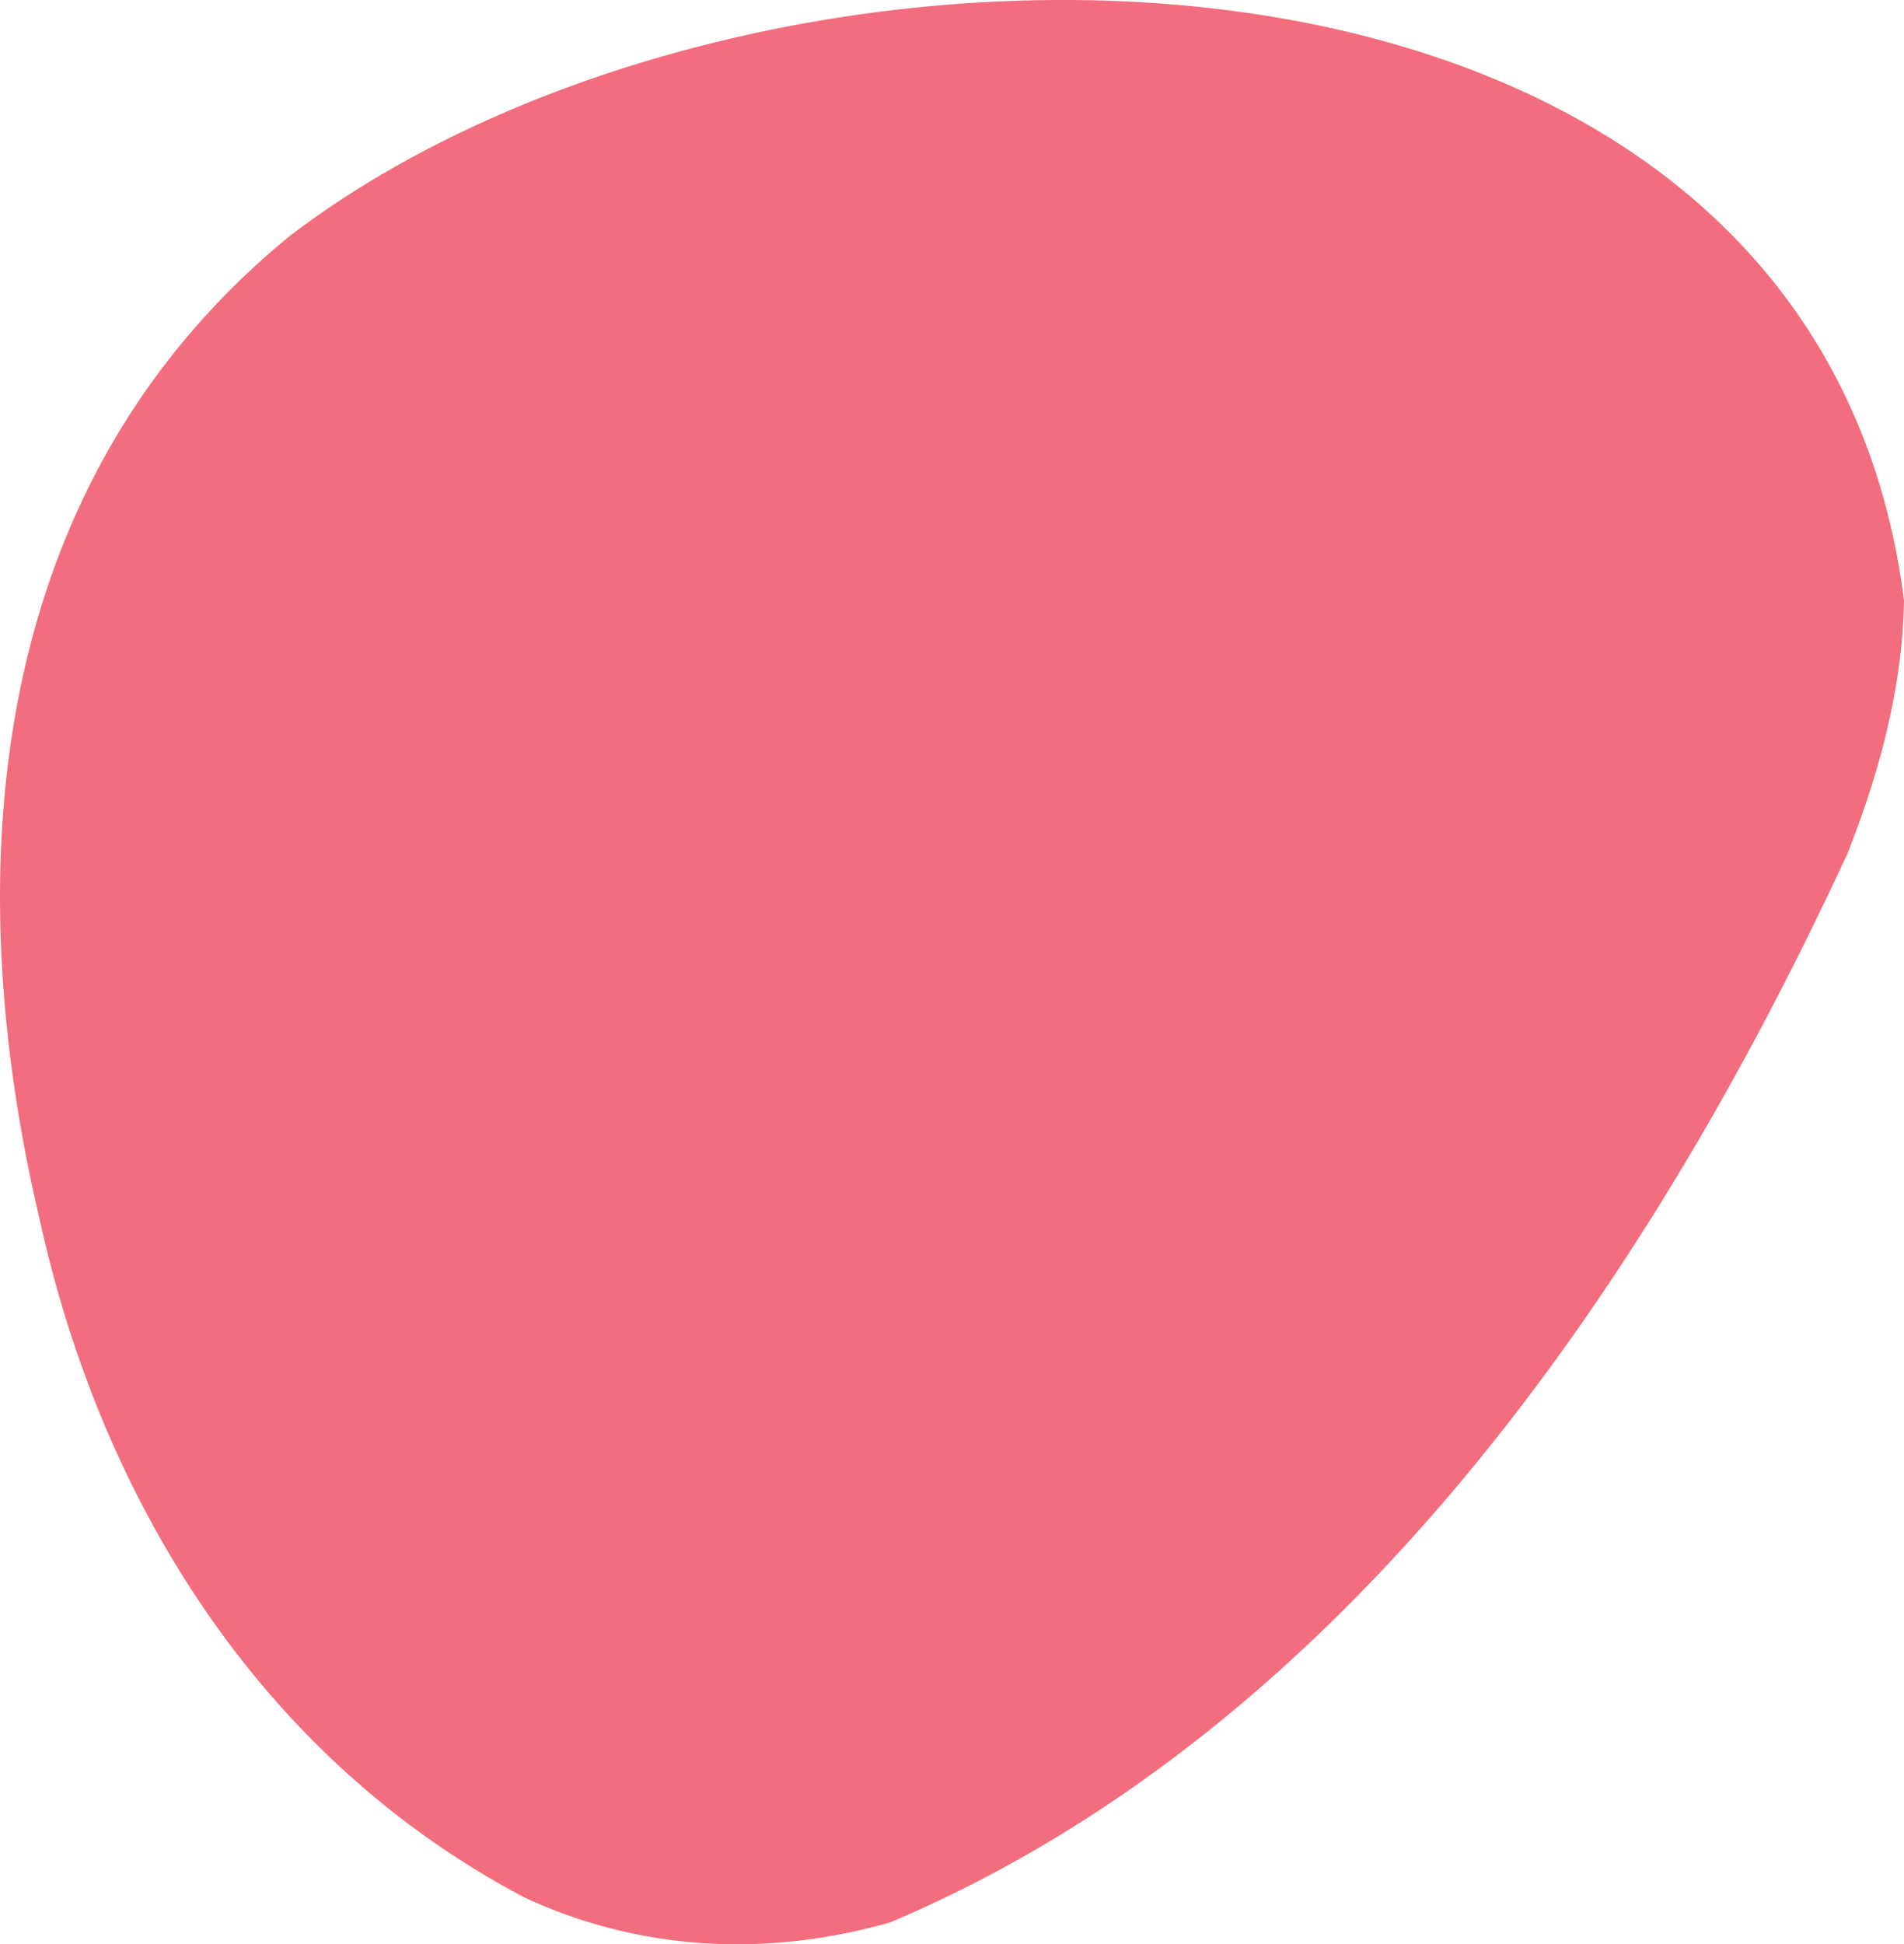 <?xml version="1.0"?>
<svg xmlns="http://www.w3.org/2000/svg" width="104.146" height="106.328" viewBox="0 0 104.146 106.328"><path fill="#F26D7D" d="M101.044 46.697c-10.998 23.766-27.657 47.996-52.352 58.434-3.26.923-6.614 1.343-9.974 1.152a27.399 27.399 0 0 1-10.006-2.503c-9.591-5.048-16.659-12.957-21.314-22.212-2.328-4.627-4.052-9.591-5.188-14.703-4.543-19.119-3.029-40.32 13.63-53.95C41.584-6.772 99.132-6.772 104.146 32.836c-.067 4.39-1.179 9.024-3.102 13.861z"></path></svg>